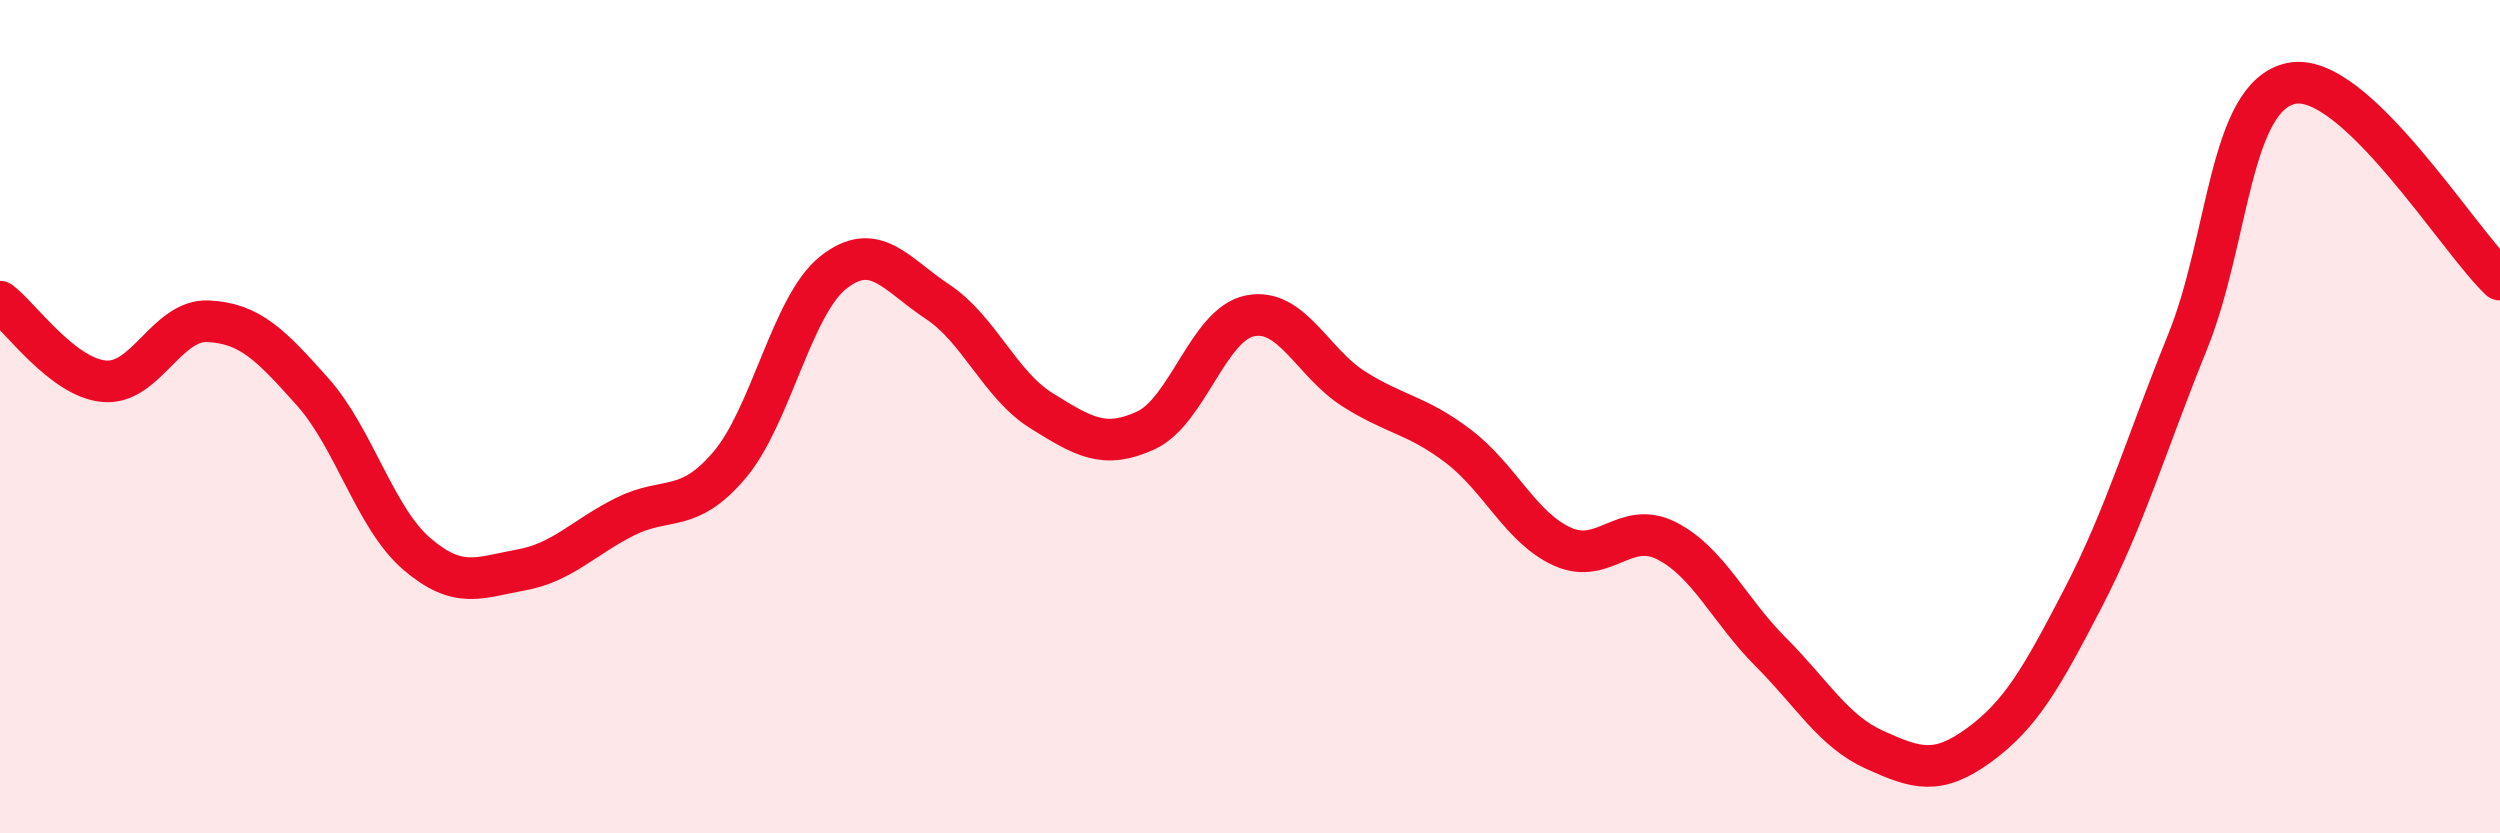 
    <svg width="60" height="20" viewBox="0 0 60 20" xmlns="http://www.w3.org/2000/svg">
      <path
        d="M 0,7.24 C 0.5,7.62 1.5,9.06 2.5,9.15 C 3.5,9.24 4,7.66 5,7.71 C 6,7.76 6.5,8.28 7.5,9.4 C 8.5,10.52 9,12.43 10,13.29 C 11,14.15 11.5,13.86 12.5,13.68 C 13.5,13.5 14,12.9 15,12.4 C 16,11.9 16.5,12.34 17.5,11.17 C 18.5,10 19,7.33 20,6.54 C 21,5.75 21.5,6.58 22.5,7.24 C 23.5,7.9 24,9.24 25,9.86 C 26,10.48 26.5,10.79 27.5,10.33 C 28.5,9.87 29,7.78 30,7.58 C 31,7.38 31.5,8.71 32.5,9.34 C 33.5,9.97 34,9.95 35,10.71 C 36,11.47 36.5,12.67 37.5,13.12 C 38.5,13.57 39,12.47 40,12.98 C 41,13.49 41.5,14.65 42.5,15.65 C 43.5,16.65 44,17.55 45,18 C 46,18.45 46.5,18.61 47.5,17.88 C 48.5,17.15 49,16.27 50,14.34 C 51,12.41 51.5,10.68 52.5,8.21 C 53.5,5.74 53.5,2.3 55,2 C 56.5,1.7 59,5.77 60,6.71L60 20L0 20Z"
        fill="#EB0A25"
        opacity="0.1"
        stroke-linecap="round"
        stroke-linejoin="round"
      />
      <path
        d="M 0,7.24 C 0.5,7.62 1.5,9.06 2.5,9.15 C 3.5,9.24 4,7.66 5,7.71 C 6,7.76 6.5,8.28 7.5,9.4 C 8.5,10.52 9,12.43 10,13.29 C 11,14.15 11.5,13.86 12.5,13.68 C 13.5,13.5 14,12.9 15,12.4 C 16,11.9 16.5,12.34 17.5,11.17 C 18.5,10 19,7.33 20,6.54 C 21,5.75 21.5,6.58 22.5,7.24 C 23.5,7.9 24,9.24 25,9.86 C 26,10.48 26.5,10.79 27.5,10.33 C 28.5,9.87 29,7.78 30,7.58 C 31,7.38 31.5,8.71 32.5,9.34 C 33.5,9.97 34,9.95 35,10.71 C 36,11.47 36.5,12.67 37.5,13.12 C 38.5,13.57 39,12.47 40,12.98 C 41,13.49 41.5,14.65 42.5,15.65 C 43.5,16.65 44,17.55 45,18 C 46,18.45 46.5,18.61 47.5,17.88 C 48.5,17.15 49,16.27 50,14.34 C 51,12.41 51.5,10.68 52.5,8.21 C 53.5,5.74 53.5,2.3 55,2 C 56.5,1.7 59,5.77 60,6.71"
        stroke="#EB0A25"
        stroke-width="1"
        fill="none"
        stroke-linecap="round"
        stroke-linejoin="round"
      />
    </svg>
  